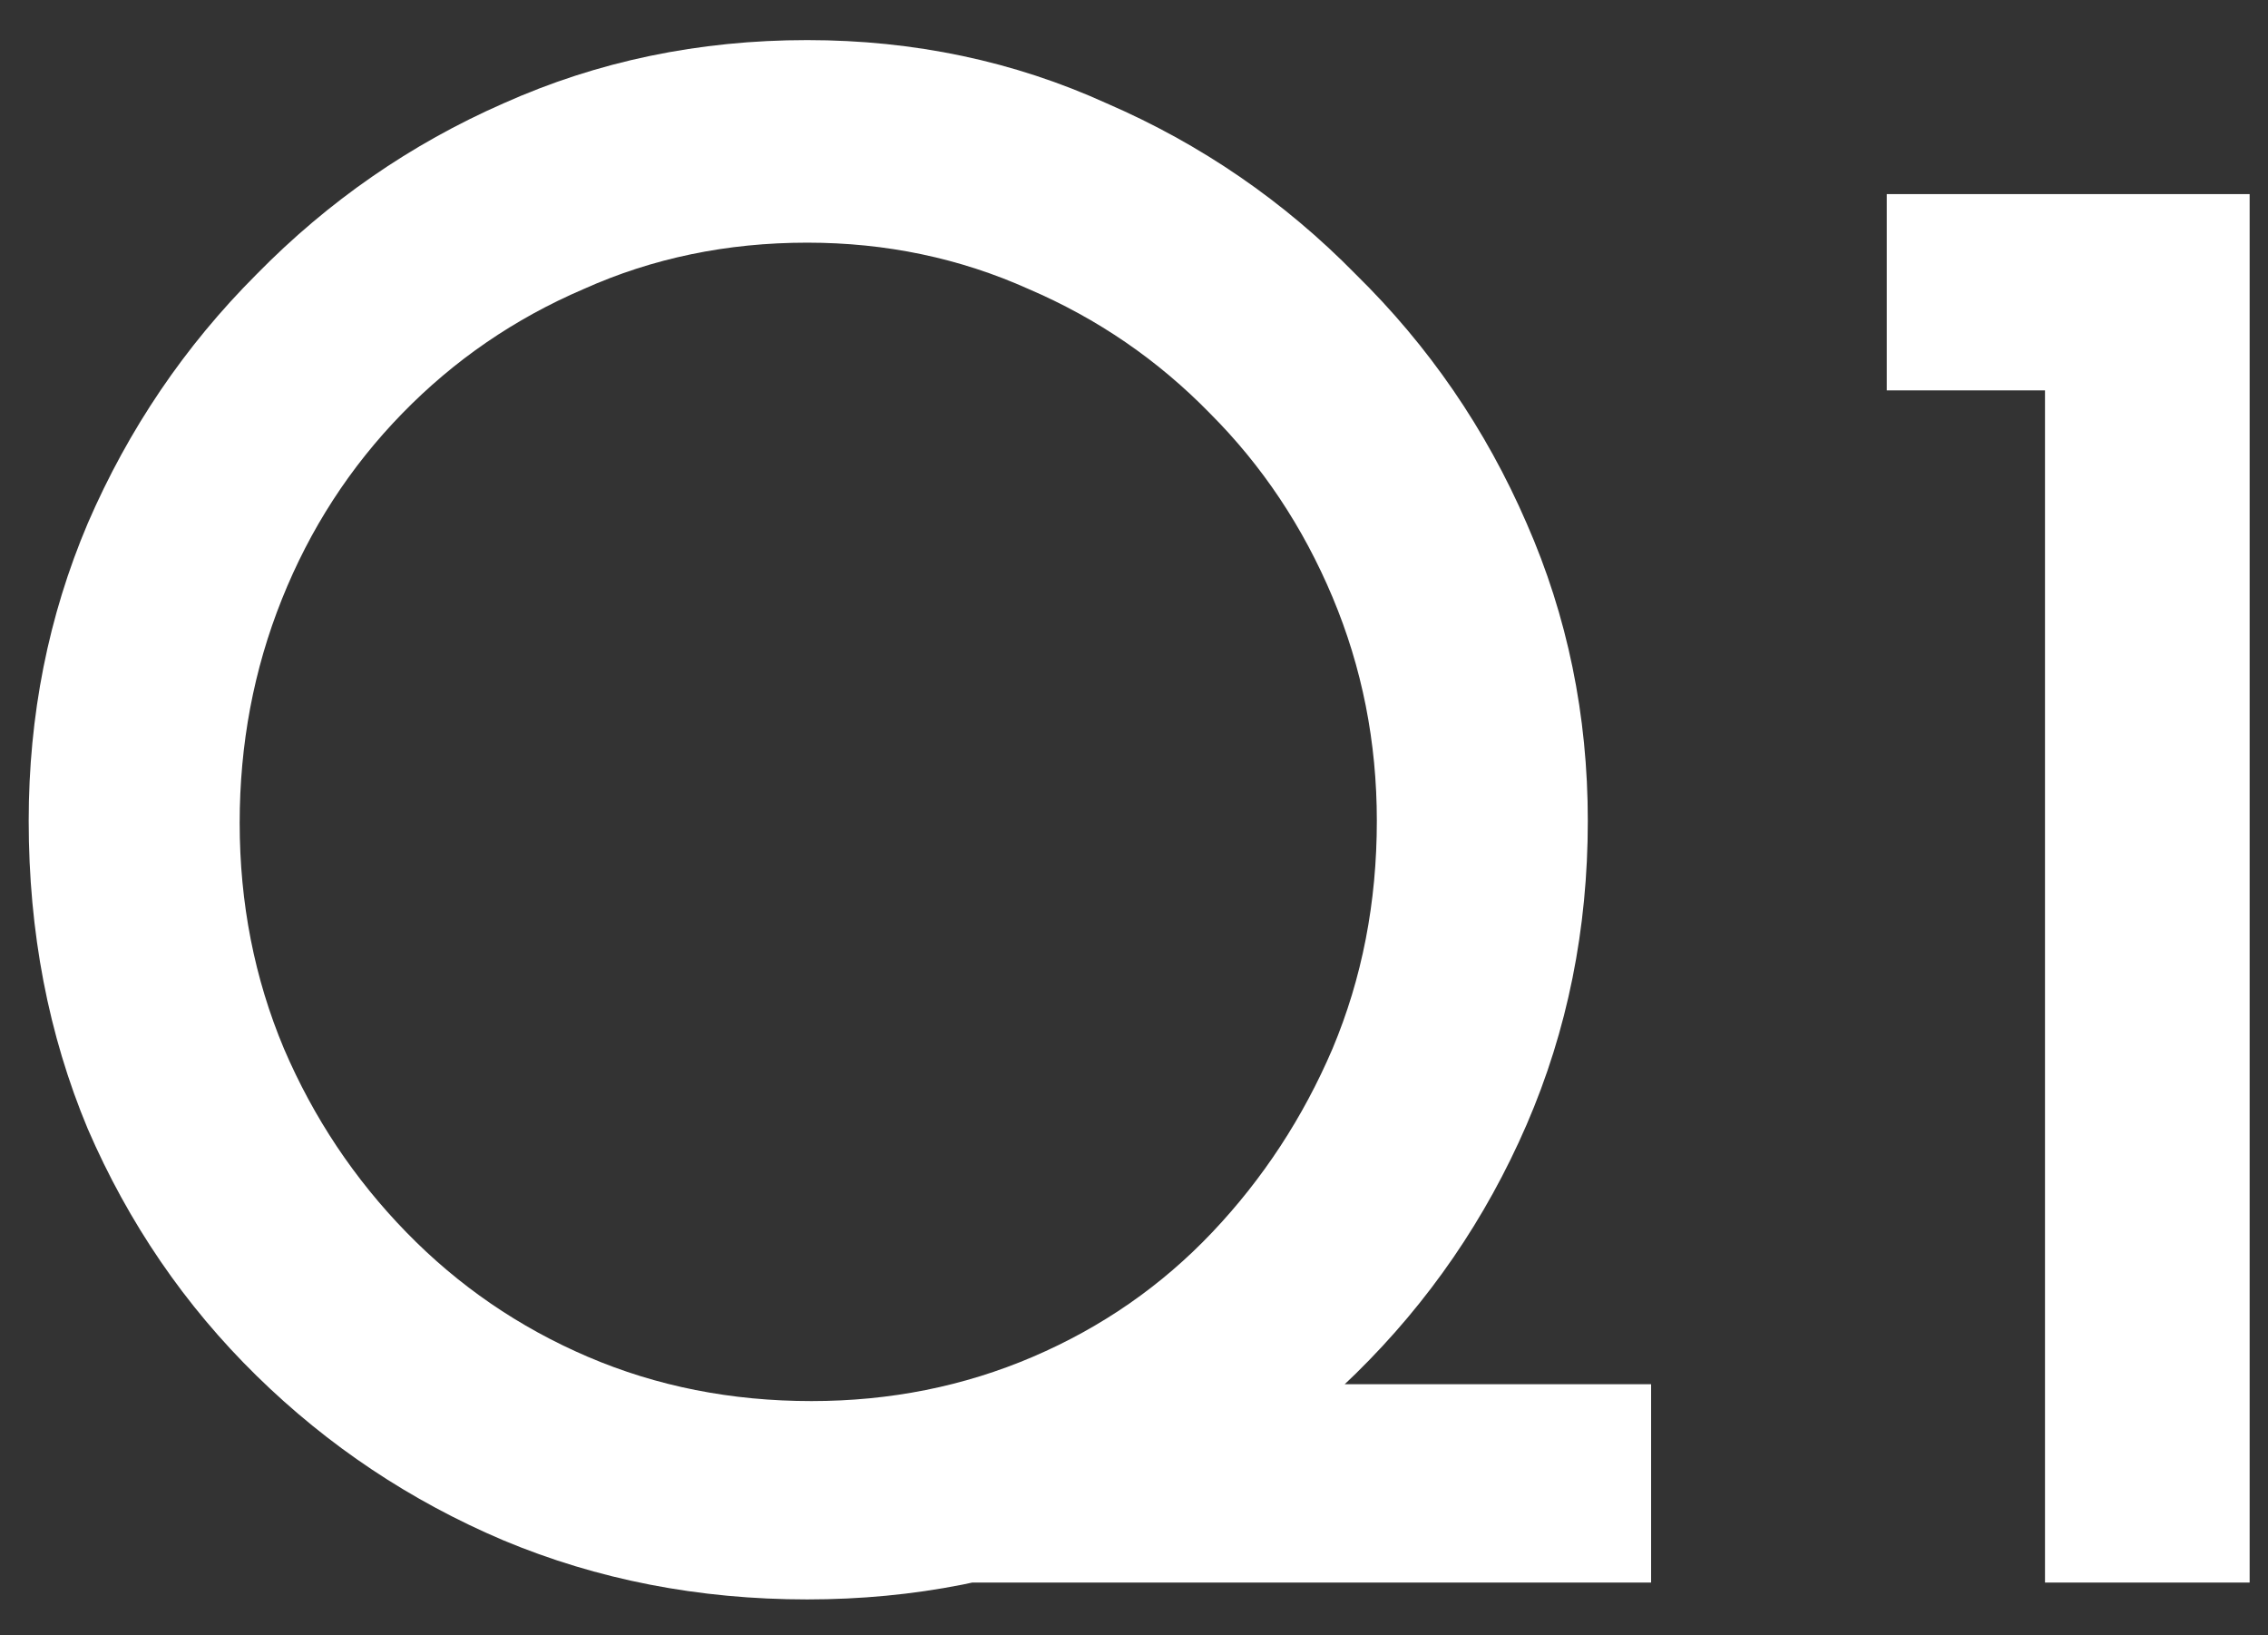 <svg width="43" height="31" viewBox="0 0 43 31" fill="none" xmlns="http://www.w3.org/2000/svg">
<rect x="0" y="0" width="43" height="31" fill="#333333" stroke="none"/>
<path d="M21.384 26.24H31.304V30H16.224L21.384 26.24ZM0.544 15.56C0.544 13.56 0.917 11.68 1.664 9.92C2.437 8.133 3.504 6.56 4.864 5.2C6.224 3.813 7.784 2.733 9.544 1.96C11.33 1.16 13.25 0.76 15.304 0.76C17.33 0.76 19.224 1.16 20.984 1.96C22.77 2.733 24.344 3.813 25.704 5.2C27.09 6.56 28.17 8.133 28.944 9.92C29.717 11.68 30.104 13.56 30.104 15.56C30.104 17.613 29.717 19.533 28.944 21.32C28.17 23.107 27.09 24.68 25.704 26.04C24.344 27.373 22.77 28.427 20.984 29.2C19.224 29.947 17.33 30.32 15.304 30.32C13.25 30.32 11.33 29.947 9.544 29.2C7.784 28.453 6.224 27.413 4.864 26.08C3.504 24.747 2.437 23.187 1.664 21.4C0.917 19.613 0.544 17.667 0.544 15.56ZM4.544 15.6C4.544 17.12 4.824 18.547 5.384 19.88C5.944 21.187 6.717 22.347 7.704 23.36C8.69 24.373 9.837 25.16 11.144 25.72C12.45 26.28 13.864 26.56 15.384 26.56C16.877 26.56 18.277 26.28 19.584 25.72C20.89 25.16 22.024 24.373 22.984 23.36C23.944 22.347 24.704 21.187 25.264 19.88C25.824 18.547 26.104 17.107 26.104 15.56C26.104 14.067 25.824 12.653 25.264 11.32C24.704 9.987 23.93 8.827 22.944 7.84C21.957 6.827 20.81 6.04 19.504 5.48C18.197 4.893 16.797 4.6 15.304 4.6C13.784 4.6 12.37 4.893 11.064 5.48C9.757 6.04 8.61 6.827 7.624 7.84C6.637 8.853 5.877 10.027 5.344 11.36C4.81 12.693 4.544 14.107 4.544 15.6ZM35.772 3.68H42.652V30H38.772V7.4H35.772V3.68Z" fill="white"/>
</svg>
